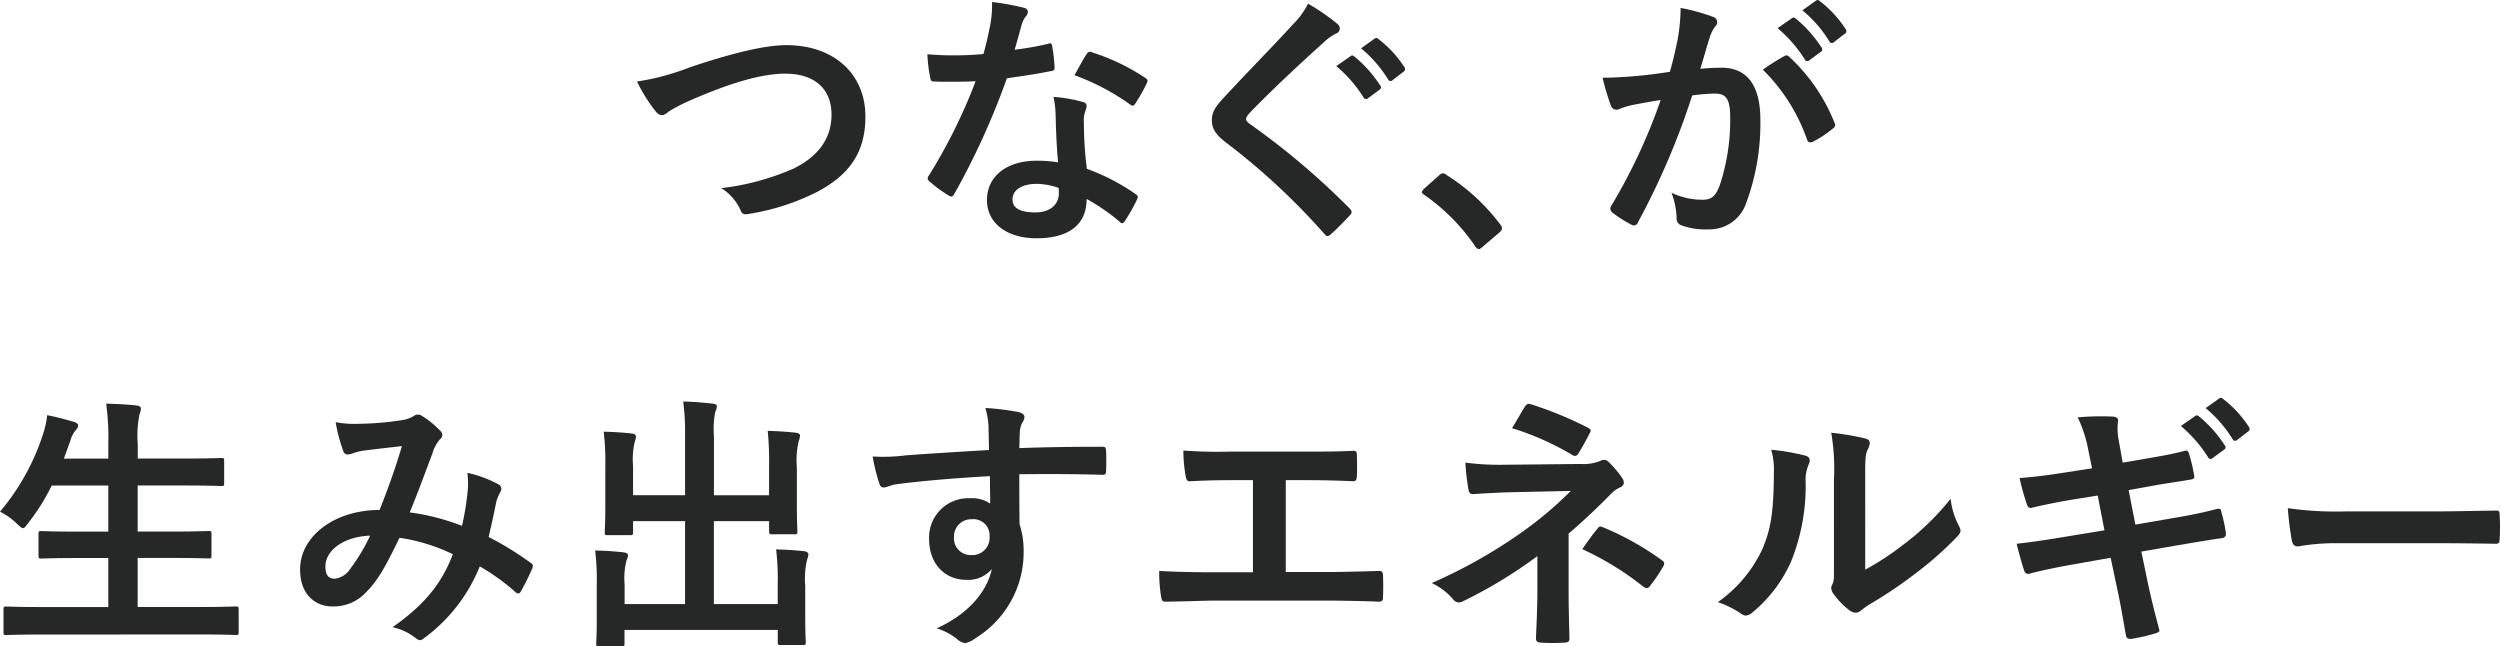 <svg xmlns="http://www.w3.org/2000/svg" width="270.799" height="70.015" viewBox="0 0 270.799 70.015"><g transform="translate(17534.001 -15550.001)"><g transform="translate(0.34)"><path d="M4.706,99.931c-2.655,0-3.531.058-3.706.058-.292,0-.32-.029-.32-.321V97.217c0-.292.029-.321.32-.321.176,0,1.051.058,3.706.058h7.324V91.644H8.82c-2.86,0-3.852.058-4.027.058-.292,0-.321-.029-.321-.32V89.018c0-.263.029-.292.321-.292.175,0,1.167.058,4.027.058h3.21V83.795H5.9A22.3,22.3,0,0,1,3.335,87.88c-.263.35-.379.525-.554.525-.146,0-.321-.175-.642-.467A7.21,7.21,0,0,0,.3,86.624,24.823,24.823,0,0,0,5,78.1a9.9,9.9,0,0,0,.409-1.926c.963.175,2.013.467,2.83.7.321.087.525.233.525.438,0,.146-.088.292-.292.525a2.883,2.883,0,0,0-.554,1.109l-.7,1.926h4.815V79.359a27.67,27.67,0,0,0-.233-4.436c1.138.029,2.334.088,3.3.2.292.03.467.176.467.322a1.44,1.44,0,0,1-.146.584,11.57,11.57,0,0,0-.2,3.239v1.6H20.23c2.86,0,3.822-.058,4-.058.321,0,.35.029.35.321v2.393c0,.292-.029.321-.35.321-.175,0-1.138-.058-4-.058H15.211v4.989h3.647c2.86,0,3.852-.058,4.027-.058.292,0,.321.029.321.292v2.364c0,.292-.029.32-.321.32-.175,0-1.167-.058-4.027-.058H15.211v5.311h6.916c2.626,0,3.531-.058,3.706-.058.292,0,.321.029.321.321v2.451c0,.292-.029.321-.321.321-.175,0-1.08-.058-3.706-.058Z" transform="translate(-17534.641 15518.802)" fill="#262727"/><path d="M74.149,85.26a9.136,9.136,0,0,0-.029-1.985,12.6,12.6,0,0,1,3.385,1.255.549.549,0,0,1,.2.787,4.924,4.924,0,0,0-.467,1.139c-.233,1.226-.525,2.509-.817,3.765a33.693,33.693,0,0,1,4.552,2.8c.292.174.263.32.174.612a24.966,24.966,0,0,1-1.255,2.51c-.087.146-.174.2-.263.2a.558.558,0,0,1-.35-.2A23.713,23.713,0,0,0,75.463,93.4a17.908,17.908,0,0,1-5.895,7.674c-.262.2-.408.321-.584.321a.8.8,0,0,1-.438-.2,6,6,0,0,0-2.539-1.2c3.647-2.539,5.427-4.961,6.537-7.908a19.739,19.739,0,0,0-5.778-1.78c-1.546,3.21-2.393,4.669-3.56,5.836a4.791,4.791,0,0,1-3.735,1.6c-1.692,0-3.472-1.167-3.472-4,0-3.619,3.735-6.449,8.608-6.449.963-2.422,1.692-4.465,2.422-6.916-1.6.175-3.064.351-4.027.467a6.129,6.129,0,0,0-1.313.322,1.552,1.552,0,0,1-.526.116.471.471,0,0,1-.466-.321,17.625,17.625,0,0,1-.847-3.18,10.876,10.876,0,0,0,2.568.175,32.563,32.563,0,0,0,4.523-.379,3.365,3.365,0,0,0,1.43-.5.642.642,0,0,1,.379-.117.673.673,0,0,1,.409.117,9.748,9.748,0,0,1,1.984,1.6.7.7,0,0,1,.263.5.753.753,0,0,1-.292.5,3.957,3.957,0,0,0-.788,1.518c-.759,1.984-1.576,4.26-2.452,6.361a24.207,24.207,0,0,1,5.661,1.459,28.865,28.865,0,0,0,.613-3.764M58.742,93.4c0,.934.321,1.342,1.021,1.342a2.358,2.358,0,0,0,1.692-1.109,19.957,19.957,0,0,0,2.131-3.559c-2.977.116-4.844,1.663-4.844,3.326" transform="translate(-17557.834 15517.947)" fill="#262727"/><path d="M129.6,81.41a33.055,33.055,0,0,0-.146-3.706c1.08.029,2.013.088,3.035.2.292.029.467.146.467.321a1.905,1.905,0,0,1-.146.584,9.059,9.059,0,0,0-.2,2.86v4.115c0,1.751.058,2.6.058,2.772,0,.321-.029.351-.292.351h-2.422c-.321,0-.35-.03-.35-.351V87.48h-5.982v8.988h6.915V94.25a26.41,26.41,0,0,0-.175-3.706c1.109.029,2.072.088,3.064.2.263.03.438.176.438.322a1.914,1.914,0,0,1-.146.584,9.053,9.053,0,0,0-.2,2.86v3.531c0,1.634.058,2.393.058,2.568,0,.263-.029.292-.321.292h-2.393c-.292,0-.321-.029-.321-.292V99.269h-16.6v1.488c0,.263-.029.292-.321.292h-2.393c-.321,0-.35-.029-.35-.292,0-.2.058-.934.058-2.568V94.337a26.187,26.187,0,0,0-.175-3.676c1.109.029,2.072.087,3.064.2.292.029.5.146.5.321a1.948,1.948,0,0,1-.174.584,7.676,7.676,0,0,0-.2,2.539v2.159H120.5V87.48h-5.632v1.2c0,.292-.03.321-.322.321h-2.422c-.292,0-.321-.029-.321-.321,0-.2.058-1.021.058-2.772V81.527a27.1,27.1,0,0,0-.175-3.735c1.109.029,2.072.088,3.064.2.292.029.438.175.438.35a2.437,2.437,0,0,1-.146.584,8.252,8.252,0,0,0-.174,2.568v3.181H120.5V78.288a26.408,26.408,0,0,0-.2-3.765c1.109.03,2.188.117,3.21.234.263.029.438.117.438.292a1.664,1.664,0,0,1-.174.584,9.992,9.992,0,0,0-.146,2.684v6.362H129.6Z" transform="translate(-17580.635 15518.968)" fill="#262727"/><path d="M174.848,77.853a9.271,9.271,0,0,0-.35-2.13,29.644,29.644,0,0,1,3.415.409c.5.088.817.292.817.554a1.23,1.23,0,0,1-.263.671,3.048,3.048,0,0,0-.233.847c-.029.379-.029.758-.058,1.867,3.151-.117,6.157-.146,8.959-.146.35,0,.409.058.438.438.029.729.029,1.488,0,2.218,0,.32-.146.409-.5.379-3.035-.088-5.866-.088-8.9-.059,0,1.78,0,3.648.029,5.428a9.09,9.09,0,0,1,.438,2.889,10.9,10.9,0,0,1-5.194,9.426,2.781,2.781,0,0,1-1.138.554,1.657,1.657,0,0,1-.875-.438,6.5,6.5,0,0,0-2.218-1.168c3.414-1.517,5.457-3.968,5.982-6.419a3.368,3.368,0,0,1-2.743,1.167c-2.305,0-4.056-1.664-4.056-4.464A4.252,4.252,0,0,1,172.8,85.5a3.579,3.579,0,0,1,2.218.584c0-1.021-.03-2.014-.03-2.976-3.677.2-7.791.554-10.1.875-.642.087-1.109.35-1.372.35-.292,0-.408-.117-.5-.409a20.455,20.455,0,0,1-.729-2.946,19.208,19.208,0,0,0,3.56-.117c1.78-.146,5.544-.379,9.045-.584-.029-.9-.029-1.633-.058-2.422m-3.735,11.818a1.809,1.809,0,0,0,1.867,1.984,1.875,1.875,0,0,0,1.985-2.013,1.749,1.749,0,0,0-1.926-1.867,1.857,1.857,0,0,0-1.926,1.9" transform="translate(-17602.102 15518.469)" fill="#262727"/><path d="M229.166,96.784h4.173c1.955,0,3.911-.058,5.895-.117.321-.029.467.117.467.467.029.759.029,1.576,0,2.335,0,.379-.088.525-.438.525-1.4-.058-4-.117-5.895-.117H221.637c-1.2,0-3.093.088-5.369.117-.466.03-.525-.087-.612-.584a16.942,16.942,0,0,1-.2-2.743c2.1.117,4.318.146,6.186.146h3.968v-9.98h-2.276c-2.1,0-3.326.058-4.523.117-.35.029-.409-.175-.5-.613a16.186,16.186,0,0,1-.233-2.714,49.558,49.558,0,0,0,5.048.117h8.258c1.78,0,3.385,0,5.107-.087.292-.03.379.146.379.467.029.729.029,1.546,0,2.276-.03.379-.088.554-.409.554-1.955-.088-3.385-.117-5.019-.117h-2.276Z" transform="translate(-17624.234 15515.179)" fill="#262727"/><path d="M280.875,95.193c0,2.6.088,4.523.088,5.253,0,.262-.2.379-.555.379a17.828,17.828,0,0,1-2.509,0c-.35,0-.554-.117-.554-.409,0-.816.146-2.772.146-5.194V91.458a50.465,50.465,0,0,1-8.025,4.873,1.184,1.184,0,0,1-.5.146.8.8,0,0,1-.584-.321,6.811,6.811,0,0,0-2.334-1.781,55.322,55.322,0,0,0,9.4-5.252,40.557,40.557,0,0,0,5.661-4.727l-6.741.146c-1.576.058-2.656.117-3.852.2-.321,0-.438-.174-.5-.554a25.5,25.5,0,0,1-.322-2.86,28.346,28.346,0,0,0,4.056.233l8.462-.087a4.706,4.706,0,0,0,2.072-.322.988.988,0,0,1,.438-.117.656.656,0,0,1,.5.233A11.444,11.444,0,0,1,286.682,83a.932.932,0,0,1,.175.5q0,.349-.438.525a3.116,3.116,0,0,0-.934.672c-1.488,1.517-3.035,2.976-4.61,4.318Zm-4.728-19.931c.175-.263.321-.35.613-.263a39.815,39.815,0,0,1,6.186,2.539c.2.117.321.2.321.321a.472.472,0,0,1-.117.292,24.545,24.545,0,0,1-1.2,2.159c-.117.2-.234.292-.38.292a.545.545,0,0,1-.32-.116,30.029,30.029,0,0,0-6.507-2.89c.584-.933,1.109-1.9,1.4-2.334m7.879,13.19c.2-.263.292-.233.584-.117a31.091,31.091,0,0,1,6.361,3.56c.176.117.263.2.263.35a.7.7,0,0,1-.117.351,16.589,16.589,0,0,1-1.43,2.1.5.5,0,0,1-.35.233.878.878,0,0,1-.408-.2,32.334,32.334,0,0,0-6.566-4.027c.643-.934,1.284-1.81,1.664-2.247" transform="translate(-17645.305 15518.783)" fill="#262727"/><path d="M328.636,82.8c.5.146.554.5.379.9a4.209,4.209,0,0,0-.35,1.984,21.838,21.838,0,0,1-1.576,8.579,15.022,15.022,0,0,1-4.144,5.486,1.319,1.319,0,0,1-.758.38,1,1,0,0,1-.555-.234,10.341,10.341,0,0,0-2.48-1.225A14.489,14.489,0,0,0,324,92.872c.817-1.985,1.2-3.59,1.226-8.258a7.848,7.848,0,0,0-.292-2.451,23.59,23.59,0,0,1,3.706.642m6.478,12.343a29.664,29.664,0,0,0,4.143-2.714,28,28,0,0,0,5.107-4.96,8.4,8.4,0,0,0,.9,2.946,1.459,1.459,0,0,1,.175.5c0,.2-.117.409-.438.729a36.888,36.888,0,0,1-4.319,3.822,48.456,48.456,0,0,1-5.194,3.5,9.56,9.56,0,0,0-.846.613.927.927,0,0,1-.584.233,1.246,1.246,0,0,1-.613-.233A8.427,8.427,0,0,1,331.7,97.8a1.168,1.168,0,0,1-.263-.613.9.9,0,0,1,.117-.438c.2-.379.175-.729.175-2.218V85.4a23.3,23.3,0,0,0-.292-5.077,27.844,27.844,0,0,1,3.648.612c.379.088.525.263.525.5a1.867,1.867,0,0,1-.233.729c-.263.554-.263,1.138-.263,3.239Z" transform="translate(-17667.418 15516.553)" fill="#262727"/><path d="M382.392,79.612a14.092,14.092,0,0,0-1.168-3.648,27.459,27.459,0,0,1,3.794-.087c.379.029.584.146.584.438a6.346,6.346,0,0,0,.058,2.1l.438,2.451,2.393-.408c1.663-.292,2.948-.5,4.465-.905.146,0,.262.117.32.322a19.9,19.9,0,0,1,.584,2.509c0,.2-.146.292-.438.321-1.342.233-2.655.409-4.114.671l-2.568.467.729,3.735,4.231-.729c2.072-.35,3.5-.671,4.582-.963.379-.087.467.03.5.322a16.375,16.375,0,0,1,.5,2.334.46.46,0,0,1-.438.5c-.875.117-2.626.409-4.7.759l-4.027.7.671,3.239c.408,1.956.9,3.823,1.284,5.282.029.146-.117.233-.379.321a19.936,19.936,0,0,1-2.655.613c-.379.029-.554-.117-.584-.35-.2-1.08-.525-3.123-.934-4.99l-.729-3.443-3.969.7c-1.984.351-3.618.7-4.727.992a.458.458,0,0,1-.671-.321c-.292-.846-.584-1.955-.818-2.889,1.78-.2,3.327-.438,5.428-.788l4.086-.672-.729-3.764-2.743.438c-1.6.263-3.56.671-4.348.875-.292.088-.438,0-.554-.292a24.618,24.618,0,0,1-.817-2.918c1.576-.117,3.181-.321,5.194-.642l2.655-.409Zm11.555-3.794c.146-.116.263-.087.438.059A13.428,13.428,0,0,1,397.157,79a.294.294,0,0,1-.088.467l-1.226.9a.3.3,0,0,1-.5-.088A14.464,14.464,0,0,0,392.4,76.9Zm2.6-1.9c.175-.117.263-.087.438.059a12.173,12.173,0,0,1,2.772,3,.337.337,0,0,1-.088.525l-1.167.9a.3.3,0,0,1-.5-.087,13.8,13.8,0,0,0-2.918-3.356Z" transform="translate(-17690.508 15519.248)" fill="#262727"/><path d="M430.351,98.118a23.3,23.3,0,0,0-4.29.351c-.35,0-.584-.176-.671-.613a31.523,31.523,0,0,1-.438-3.531,37.486,37.486,0,0,0,6.3.35h9.4c2.218,0,4.464-.058,6.712-.088.438-.03.525.058.525.408a21.52,21.52,0,0,1,0,2.743c0,.35-.117.466-.525.438-2.189-.03-4.348-.059-6.508-.059Z" transform="translate(-17711.475 15510.722)" fill="#262727"/></g><g transform="translate(69.515)"><path d="M5.661,10.8c4.494-1.517,8.141-2.422,10.5-2.422,5.224,0,8.579,3.151,8.579,7.733,0,3.822-1.663,6.245-5.135,8.112A24.852,24.852,0,0,1,12.2,26.641c-.584.117-.817.088-1.021-.467a5.415,5.415,0,0,0-2.043-2.306,27.372,27.372,0,0,0,7.907-2.159c2.48-1.255,4.027-3.122,4.027-5.807,0-2.743-1.78-4.436-5.019-4.436-2.626,0-6.1,1.05-10.534,3.006A18.467,18.467,0,0,0,3.5,15.523c-.409.35-.642.438-.788.438-.292,0-.525-.175-.846-.613A17.007,17.007,0,0,1,0,12.314,25.9,25.9,0,0,0,5.661,10.8" transform="translate(-17534.516 15546.514)" fill="#262727"/><path d="M66.974,4.9c.263-.088.379-.088.438.233a15.833,15.833,0,0,1,.263,2.363c0,.263-.117.322-.35.351-1.576.32-3.006.525-4.815.787a80.585,80.585,0,0,1-5.69,12.518c-.117.2-.2.292-.322.292a.8.8,0,0,1-.35-.146,13.85,13.85,0,0,1-2.013-1.488c-.146-.117-.2-.2-.2-.321a.558.558,0,0,1,.146-.351A58.87,58.87,0,0,0,59.125,8.953c-1.109.058-2.013.058-2.918.058-.642,0-.875,0-1.6-.029-.292,0-.35-.088-.409-.467A15.254,15.254,0,0,1,53.9,6.035c1.2.088,1.867.117,2.714.117,1.138,0,2.013-.029,3.356-.146.35-1.225.554-2.218.759-3.268A11.293,11.293,0,0,0,60.9.374a26.879,26.879,0,0,1,3.414.613c.292.058.467.233.467.438a.719.719,0,0,1-.263.554,3.2,3.2,0,0,0-.467,1.08c-.2.7-.438,1.6-.7,2.48A31.392,31.392,0,0,0,66.974,4.9m.817,7.821a10.259,10.259,0,0,0-.233-2.072,15.769,15.769,0,0,1,3.181.555.448.448,0,0,1,.409.466,3.641,3.641,0,0,1-.175.613,3.032,3.032,0,0,0-.117,1.2,38.115,38.115,0,0,0,.321,4.961,22.882,22.882,0,0,1,5.253,2.713c.292.2.321.322.175.613a17.953,17.953,0,0,1-1.343,2.363c-.088.146-.175.2-.262.2s-.176-.059-.292-.176a21.732,21.732,0,0,0-3.56-2.451c0,2.918-2.1,4.26-5.427,4.26-3.21,0-5.369-1.633-5.369-4.143,0-2.539,2.1-4.261,5.4-4.261a15.051,15.051,0,0,1,2.305.176c-.175-1.867-.233-3.648-.263-5.019M65.72,20.071c-1.46,0-2.6.584-2.6,1.692,0,.934.817,1.4,2.481,1.4,1.576,0,2.539-.846,2.539-2.072a3.36,3.36,0,0,0-.029-.584,7.42,7.42,0,0,0-2.393-.438M71.147,6.035a.407.407,0,0,1,.613-.2,22.751,22.751,0,0,1,5.72,2.743c.175.117.263.2.263.32a.7.7,0,0,1-.117.351A17.72,17.72,0,0,1,76.4,11.4c-.087.146-.174.2-.262.2a.406.406,0,0,1-.263-.117,25.234,25.234,0,0,0-6.041-3.181c.5-.875.934-1.751,1.313-2.276" transform="translate(-17556.961 15549.846)" fill="#262727"/><path d="M120.328,2.891a.716.716,0,0,1,.234.467.586.586,0,0,1-.409.554,5.538,5.538,0,0,0-1.4,1.021c-2.509,2.246-5.719,5.252-7.966,7.587-.263.321-.38.5-.38.641,0,.175.117.321.38.526a80.959,80.959,0,0,1,10.855,9.192.7.7,0,0,1,.2.379c0,.117-.058.2-.2.351-.671.729-1.517,1.576-2.013,2.013-.176.146-.292.233-.409.233s-.2-.087-.351-.262a73.6,73.6,0,0,0-10.622-9.863c-1.109-.846-1.546-1.488-1.546-2.451s.525-1.6,1.43-2.568c2.48-2.684,4.9-5.107,7.411-7.85A8.42,8.42,0,0,0,117.118.673a23.21,23.21,0,0,1,3.21,2.218m1.4,3.473c.146-.117.263-.088.438.058a13.43,13.43,0,0,1,2.772,3.122.294.294,0,0,1-.088.467l-1.225.9a.3.3,0,0,1-.5-.088,14.467,14.467,0,0,0-2.948-3.385Zm2.6-1.9c.175-.116.263-.087.438.059a12.185,12.185,0,0,1,2.772,3.005.337.337,0,0,1-.087.525l-1.168.905a.3.3,0,0,1-.5-.088,13.793,13.793,0,0,0-2.918-3.356Z" transform="translate(-17578.949 15549.721)" fill="#262727"/><path d="M147.54,32.409a.621.621,0,0,1,.438-.233.587.587,0,0,1,.379.174,21.748,21.748,0,0,1,5.807,5.34c.174.233.2.322.2.438,0,.146-.058.263-.292.467l-1.78,1.517c-.2.176-.321.263-.409.263-.146,0-.263-.058-.409-.292a21.786,21.786,0,0,0-5.515-5.573c-.175-.117-.263-.2-.263-.292s.058-.175.2-.35Z" transform="translate(-17595.189 15536.603)" fill="#262727"/><path d="M199.371,4.1A19.862,19.862,0,0,0,199.662.86a21.34,21.34,0,0,1,3.5.963.615.615,0,0,1,.467.584.608.608,0,0,1-.2.438,3.691,3.691,0,0,0-.584,1.109c-.379,1.2-.671,2.277-1.051,3.5a22.46,22.46,0,0,1,2.335-.117c2.714,0,4.173,1.9,4.173,5.633a24.86,24.86,0,0,1-1.576,9.133,4.177,4.177,0,0,1-3.939,2.743,7.736,7.736,0,0,1-3.035-.438.779.779,0,0,1-.525-.817,8.341,8.341,0,0,0-.554-2.714,7.759,7.759,0,0,0,3.356.759c.963,0,1.4-.351,1.867-1.547a22.536,22.536,0,0,0,1.138-7.266c0-2.043-.379-2.685-1.663-2.685a19.345,19.345,0,0,0-2.452.2,80.646,80.646,0,0,1-5.865,13.716.479.479,0,0,1-.759.262,13.314,13.314,0,0,1-2.013-1.283.6.6,0,0,1-.233-.438.544.544,0,0,1,.116-.322,61.482,61.482,0,0,0,5.34-11.439c-1.138.175-2.072.35-2.86.5a8.6,8.6,0,0,0-1.605.467.639.639,0,0,1-.934-.379,26.786,26.786,0,0,1-.9-3.005c1.284,0,2.568-.088,3.852-.2,1.226-.117,2.305-.263,3.443-.438.467-1.663.671-2.684.875-3.677m11.555,1.955c.2-.116.35-.058.554.146a19.524,19.524,0,0,1,4.844,7.091.417.417,0,0,1-.117.584,11.907,11.907,0,0,1-2.188,1.459c-.292.146-.584.117-.671-.233a19.746,19.746,0,0,0-4.786-7.557,24.707,24.707,0,0,1,2.363-1.489m.788-4.085c.146-.116.263-.088.438.058a13.453,13.453,0,0,1,2.772,3.122.294.294,0,0,1-.088.467l-1.226.905a.3.3,0,0,1-.5-.088,14.464,14.464,0,0,0-2.948-3.384Zm2.6-1.9c.175-.116.263-.088.438.058a12.185,12.185,0,0,1,2.772,3.005.337.337,0,0,1-.088.525l-1.167.9a.3.3,0,0,1-.5-.087,13.782,13.782,0,0,0-2.918-3.356Z" transform="translate(-17621.135 15550.001)" fill="#262727"/></g></g></svg>